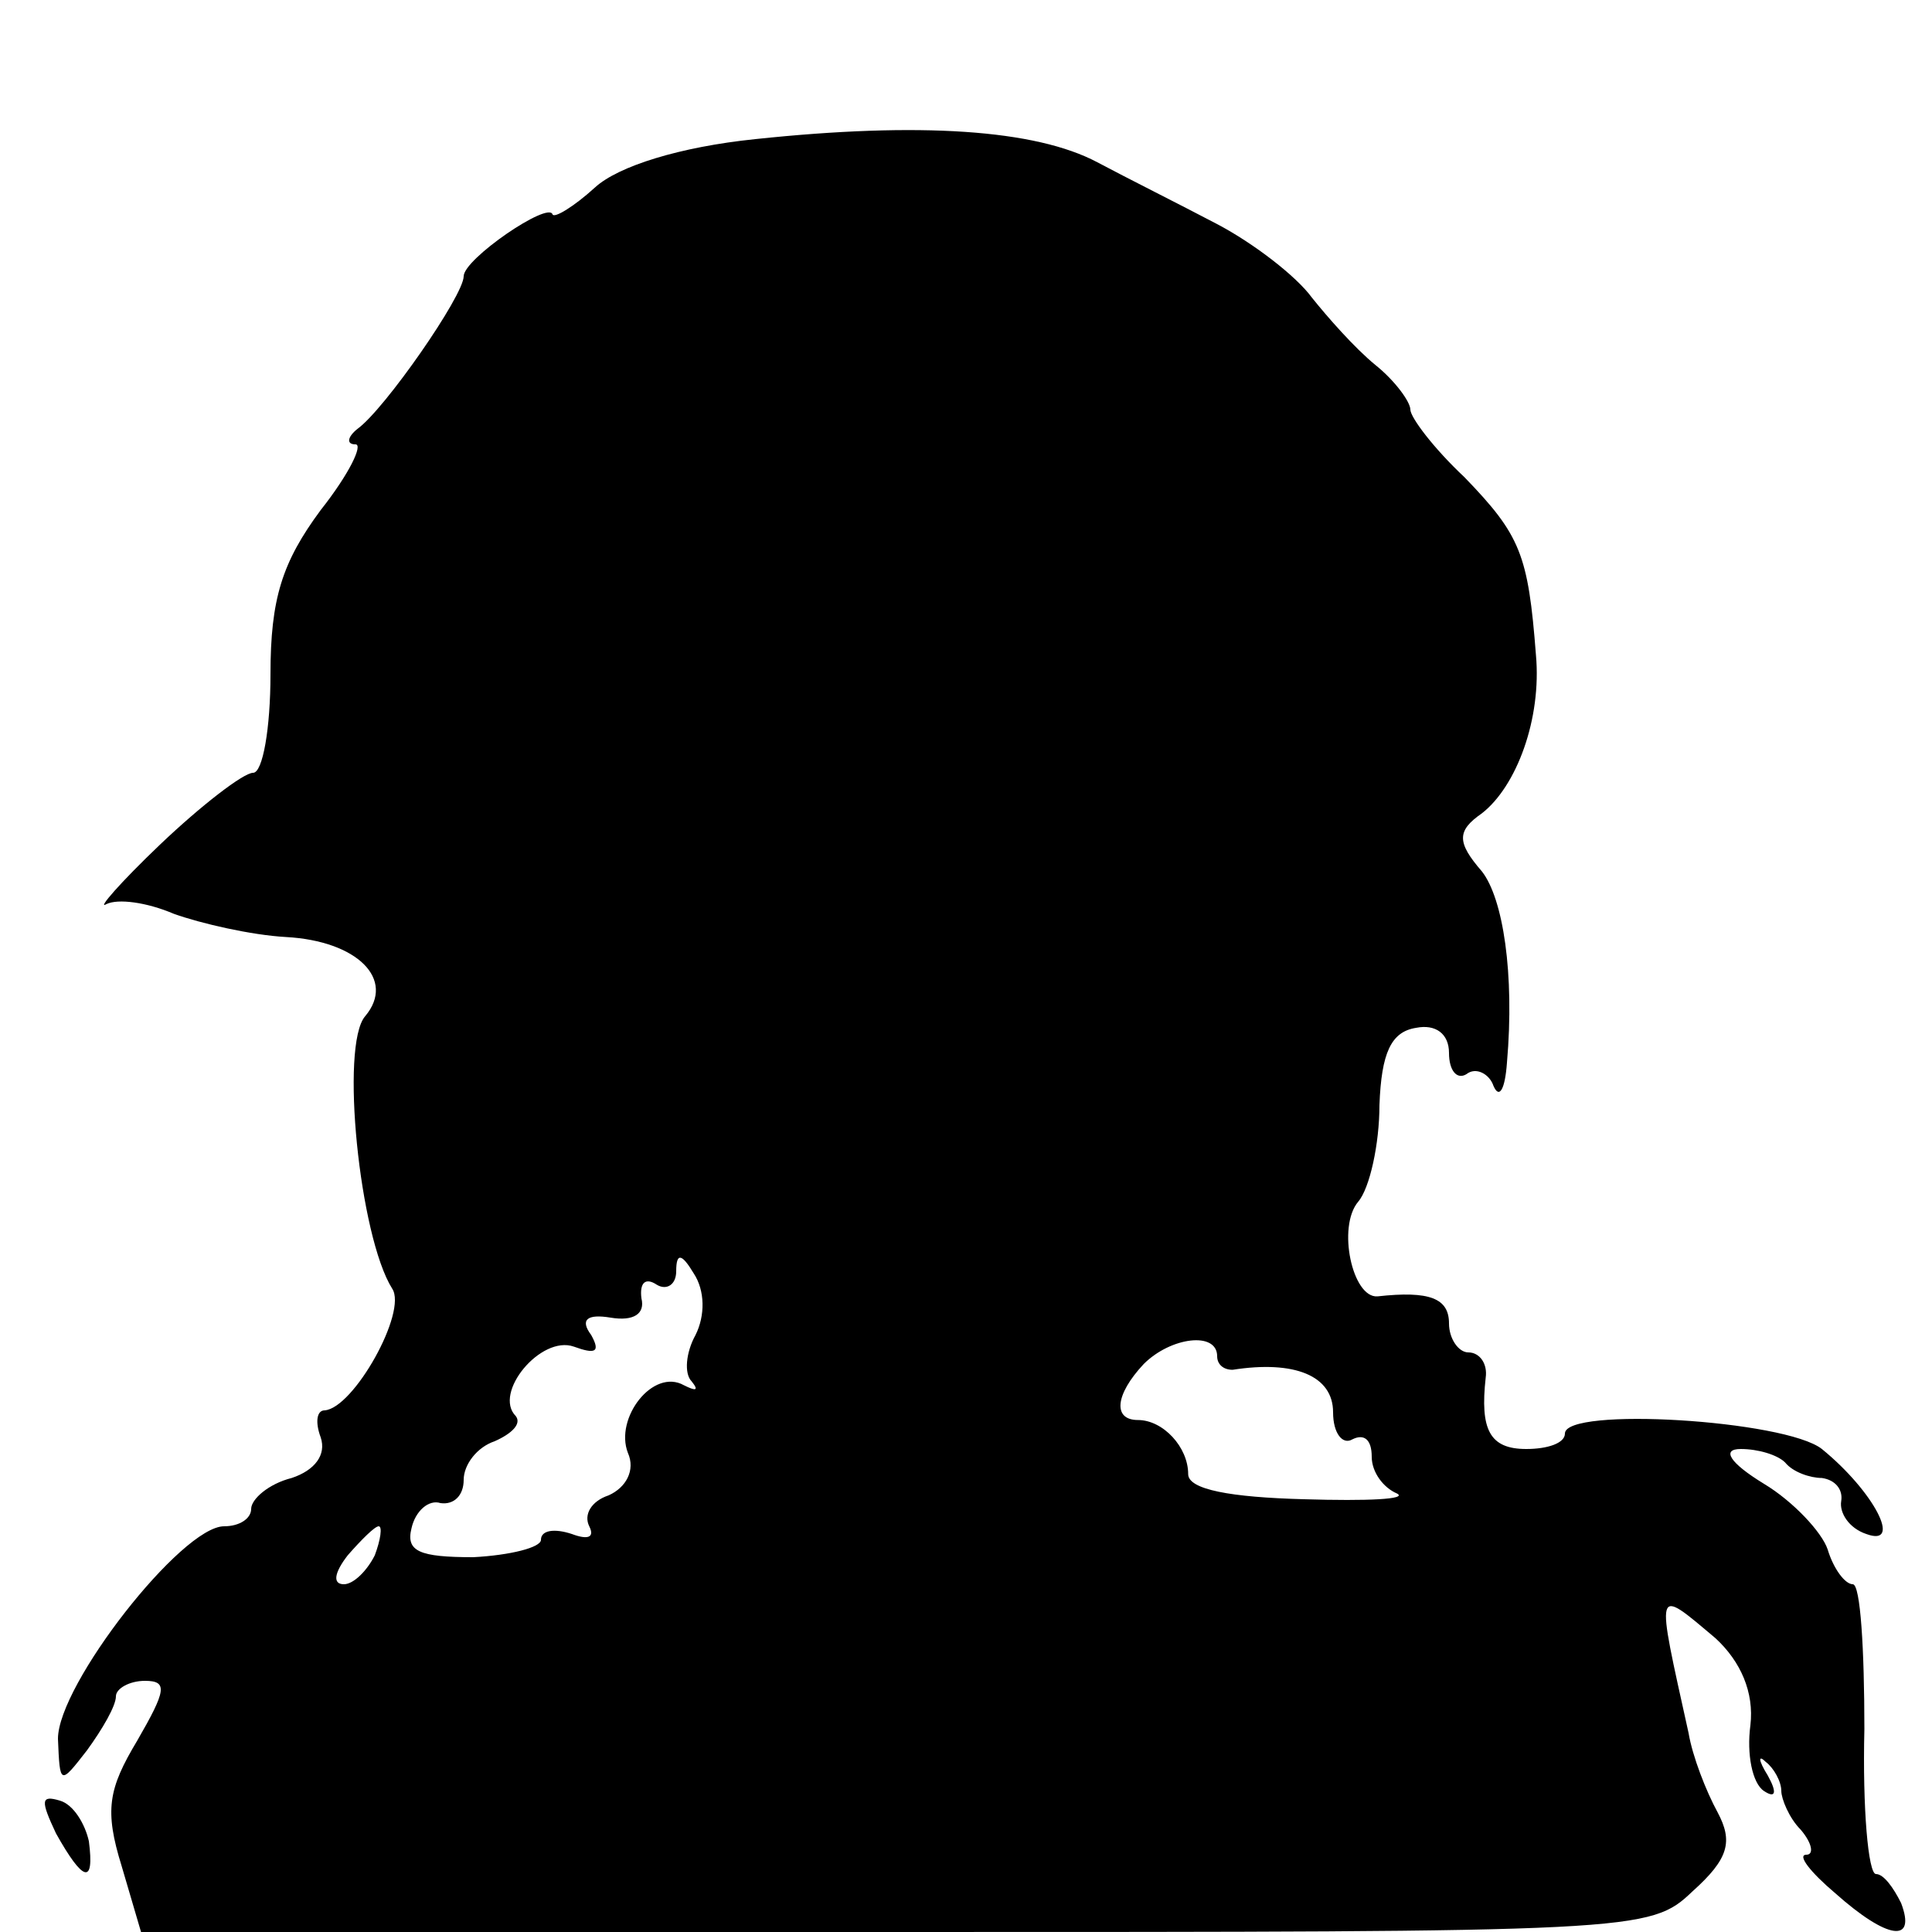 <?xml version="1.0" standalone="no"?>
<!DOCTYPE svg PUBLIC "-//W3C//DTD SVG 20010904//EN"
 "http://www.w3.org/TR/2001/REC-SVG-20010904/DTD/svg10.dtd">
<svg version="1.0" xmlns="http://www.w3.org/2000/svg"
 width="100pt" height="100pt" viewBox="0 0 100 100"
 preserveAspectRatio="xMidYMid meet">
<g transform="translate(0,100) scale(0.1,-0.1)"
fill="#000000" stroke="none">
<path d="M391 928 c-39 -4 -71 -14 -83 -25 -11 -10 -21 -16 -22 -14 -2 7 -46
-23 -46 -32 0 -10 -41 -69 -55 -79 -5 -4 -6 -8 -1 -8 4 0 -3 -15 -18 -34 -20
-27 -26 -46 -26 -85 0 -28 -4 -51 -9 -51 -5 0 -27 -17 -48 -37 -21 -20 -33
-34 -28 -31 6 3 21 1 35 -5 14 -5 40 -11 58 -12 37 -2 57 -22 41 -41 -13 -15
-3 -114 14 -141 8 -12 -20 -62 -35 -63 -4 0 -5 -6 -2 -14 3 -9 -3 -17 -15 -21
-12 -3 -21 -11 -21 -16 0 -5 -6 -9 -14 -9 -22 0 -86 -82 -86 -110 1 -24 1 -24
15 -6 8 11 15 23 15 28 0 4 7 8 15 8 12 0 11 -5 -4 -31 -15 -25 -17 -36 -8
-65 l10 -34 391 0 c384 0 390 0 412 21 19 17 21 26 13 41 -6 11 -13 29 -15 41
-17 77 -18 76 14 49 13 -12 20 -28 18 -45 -2 -15 1 -30 7 -34 6 -4 7 -1 2 8
-5 8 -5 11 -1 7 4 -3 8 -10 8 -15 0 -4 4 -14 10 -20 6 -7 7 -13 3 -13 -5 0 2
-9 15 -20 27 -24 42 -26 34 -5 -4 8 -9 15 -13 15 -4 0 -7 34 -6 75 0 41 -2 75
-6 75 -4 0 -10 8 -13 18 -3 9 -18 25 -33 34 -18 11 -22 18 -12 18 9 0 19 -3
23 -7 4 -5 13 -8 19 -8 7 -1 11 -6 10 -12 -1 -6 4 -14 13 -17 19 -7 4 22 -23
44 -19 15 -133 22 -133 8 0 -5 -9 -8 -20 -8 -19 0 -24 10 -21 37 1 7 -3 13 -9
13 -5 0 -10 7 -10 15 0 13 -10 17 -37 14 -13 -1 -21 36 -10 49 6 7 11 30 11
50 1 27 6 38 19 40 10 2 17 -3 17 -13 0 -9 4 -14 9 -11 5 4 12 0 14 -6 3 -7 6
-2 7 12 4 46 -2 85 -13 99 -13 15 -13 21 0 30 18 14 31 49 28 82 -4 52 -8 62
-37 92 -16 15 -28 31 -28 35 0 4 -8 15 -18 23 -11 9 -25 25 -33 35 -8 11 -30
28 -49 38 -19 10 -47 24 -62 32 -32 17 -92 21 -177 12z m-31 -619 c-5 -9 -6
-20 -2 -24 4 -5 2 -5 -4 -2 -16 9 -36 -17 -29 -35 4 -9 -1 -18 -10 -22 -9 -3
-13 -10 -10 -16 3 -6 -1 -7 -9 -4 -9 3 -16 2 -16 -3 0 -4 -16 -8 -35 -9 -28 0
-35 3 -32 15 2 9 9 15 15 13 7 -1 12 4 12 12 0 8 7 17 16 20 9 4 14 9 11 13
-12 12 13 42 30 36 11 -4 14 -3 9 6 -6 8 -2 11 10 9 12 -2 18 2 16 10 -1 8 2
11 8 7 5 -3 10 0 10 7 0 10 3 9 9 -1 6 -9 6 -22 1 -32z m270 -11 c0 -4 3 -7 8
-7 32 5 52 -3 52 -22 0 -11 5 -17 10 -14 6 3 10 0 10 -9 0 -8 6 -16 13 -19 6
-3 -15 -4 -48 -3 -38 1 -60 5 -60 13 0 14 -13 28 -26 28 -13 0 -12 13 3 29 14
14 38 17 38 4z m-436 -103 c-4 -8 -11 -15 -16 -15 -6 0 -5 6 2 15 7 8 14 15
16 15 2 0 1 -7 -2 -15z"/>
<path d="M29 51 c14 -25 20 -27 17 -4 -2 9 -8 19 -15 21 -10 3 -10 0 -2 -17z"/>
</g>
</svg>
